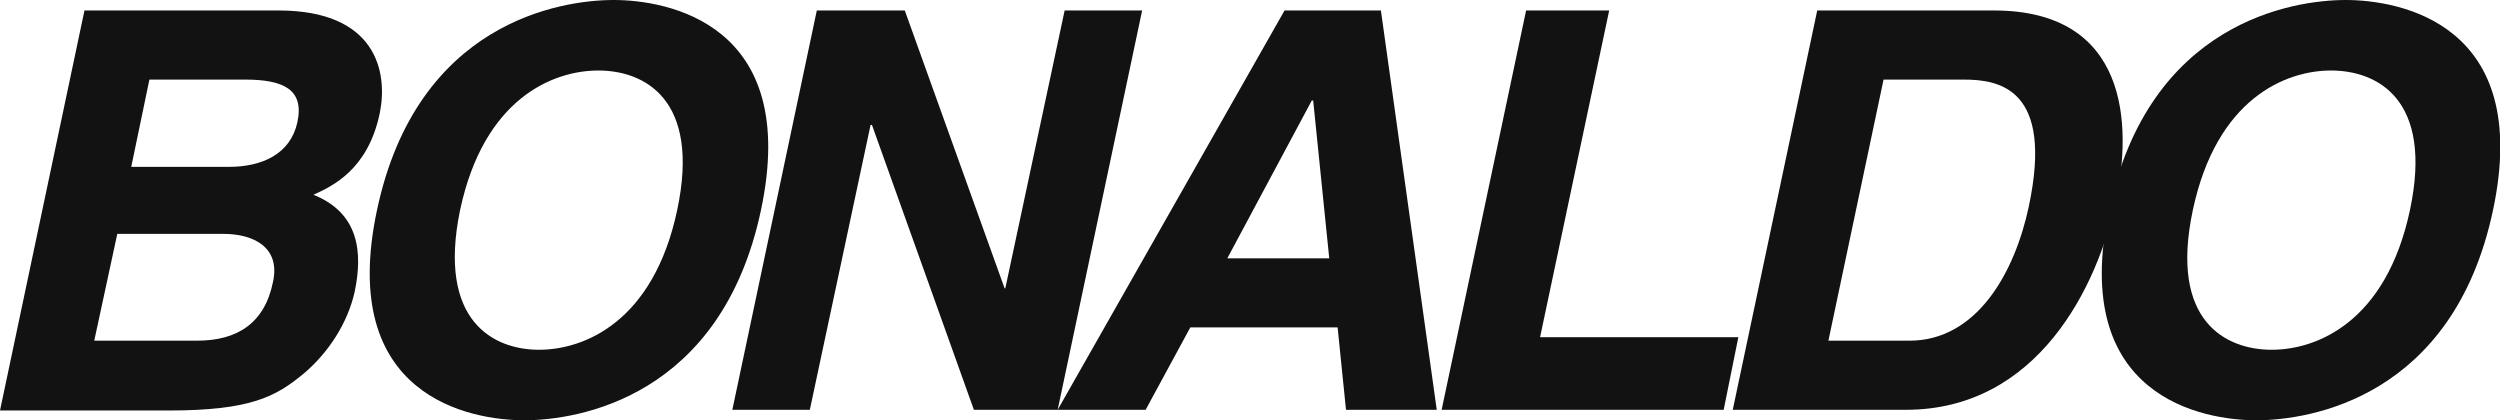 <svg version="1.1" xmlns="http://www.w3.org/2000/svg" x="0" y="0" viewBox="0 0 358.1 60.2" fill="#121212"><path d="M18.8 23.9h14c4.7 0 8.8-1.8 9.8-6.4 1-4.7-2-6.1-7.5-6.1H21.4l-2.6 12.5zm-5.3 24.9h14.7c5.8 0 9.7-2.5 10.9-8.4 1.1-5-2.8-6.9-7.1-6.9H16.8l-3.3 15.3zM12.1 1.5h27.8c14 0 15.7 8.8 14.5 14.7-1.7 8.2-6.9 10.5-9.5 11.7 6.5 2.6 7.1 8.2 5.9 13.9-1 4.5-3.8 8.8-7.4 11.8-3.9 3.2-7.5 5.2-19.2 5.2H0L12.1 1.5zM77.2 50.1c6.5 0 16.4-4 19.8-20 3.4-16-4.8-20-11.3-20s-16.4 4-19.8 20c-3.3 16 4.9 20 11.3 20M87.9 0c7.6 0 26.8 3.3 21.1 30.1-5.7 26.9-26.3 30.1-33.9 30.1S48.3 56.9 54 30.1C59.7 3.2 80.3 0 87.9 0M152.5 1.5h11.1l-12.1 57.2h-12l-14.6-40.8h-.2L116 58.7h-11.1L117 1.5h12.6l14.3 39.8h.1zM175.8 37h14.6l-2.3-22.6h-.2L175.8 37zm-11.7 21.7h-12.6L184 1.5h13.8l8 57.2h-13l-1.2-11.8h-21.1l-6.4 11.8zM261.9 48.8h11.6c9.7 0 15.1-9.8 17.1-19.2 3.6-16.9-4.2-18.2-9.3-18.2h-11.5l-7.9 37.4zm-1.6-47.3h25.3c19.3 0 19.8 16.4 17.5 27.2-2.6 12.3-11.2 30-30.1 30h-24.8l12.1-57.2z" class="st0"></path> <path d="M325.4 50.1c6.5 0 16.4-4 19.8-20 3.4-16-4.8-20-11.3-20s-16.4 4-19.8 20c-3.4 16 4.8 20 11.3 20M336 0c7.6 0 26.8 3.3 21.1 30.1-5.7 26.9-26.3 30.1-33.9 30.1-7.6 0-26.8-3.3-21.1-30.1C307.8 3.2 328.4 0 336 0M220.6 48.3H249l-2.1 10.4h-40.4l12.1-57.2h11.9z" class="st0"></path></svg>